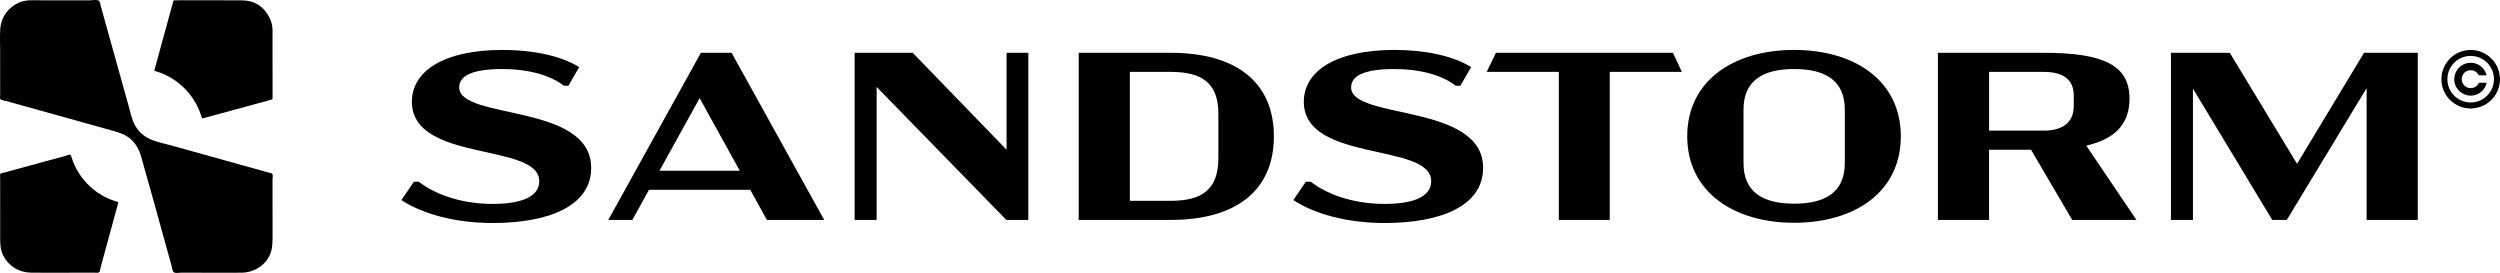 <?xml version="1.0" encoding="UTF-8" standalone="no"?>
<svg
   id="Layer_2"
   viewBox="0 0 2925.788 319.437"
   version="1.1"
   xmlns="http://www.w3.org/2000/svg"
   xmlns:svg="http://www.w3.org/2000/svg">
  <defs
     id="defs1">
    <style
       id="style1">
      .cls-1 {
        fill: #fff;
      }
    </style>
  </defs>
  <g
     id="Layer_1-2"
     data-name="Layer_1"
     transform="translate(-0.002,-0.013)">
    <g
       id="g15">
      <g
         id="g9"
         style="fill:#000000">
        <path
           class="cls-1"
           d="m 469.74,234.18 14.67,-21.51 h 5.69 c 17.96,13.97 48.2,25.98 86.52,25.98 35.32,0 54.48,-9.22 54.48,-26.54 0,-45.82 -149.38,-21.23 -149.08,-93.32 0.3,-35.2 36.52,-60.35 106.27,-60.35 33.23,0 67.36,6.15 89.51,20.12 l -12.57,21.79 h -5.39 C 644.27,88.06 618.23,80.79 588.29,80.79 c -37.42,0 -50.89,8.66 -50.89,21.51 0,38.28 154.47,18.16 154.47,94.15 0,45.26 -50.89,64.54 -115.25,64.54 -43.41,0 -81.73,-10.34 -106.87,-26.82 z"
           id="path1"
           style="fill:#000000" />
        <path
           class="cls-1"
           d="M 878.06,222.17 H 759.51 l -19.46,35.2 H 711.91 L 820.28,61.8 h 35.92 l 108.37,195.57 h -67.06 l -19.46,-35.2 z m -12.27,-22.35 -47,-84.93 -47,84.93 z"
           id="path2"
           style="fill:#000000" />
        <path
           class="cls-1"
           d="m 1203.46,61.8 v 195.57 h -25.75 L 1025.93,101.75 v 155.62 h -25.75 V 61.8 h 67.96 l 109.87,113.43 V 61.8 Z"
           id="path3"
           style="fill:#000000" />
        <path
           class="cls-1"
           d="m 1370.2,61.8 c 76.64,0 120.64,34.64 120.64,97.79 0,63.15 -44.01,97.79 -120.64,97.79 H 1262.43 V 61.8 Z m -47.9,22.35 v 150.87 h 47.9 c 36.52,0 55.68,-13.13 55.68,-50.01 v -51.97 c 0,-35.76 -19.16,-48.89 -55.68,-48.89 z"
           id="path4"
           style="fill:#000000" />
        <path
           class="cls-1"
           d="m 1513.59,234.18 14.67,-21.51 h 5.69 c 17.96,13.97 48.2,25.98 86.52,25.98 35.32,0 54.48,-9.22 54.48,-26.54 0,-45.82 -149.38,-21.23 -149.08,-93.32 0.3,-35.2 36.52,-60.35 106.27,-60.35 33.23,0 67.36,6.15 89.51,20.12 l -12.57,21.79 h -5.39 c -15.57,-12.29 -41.61,-19.56 -71.55,-19.56 -37.42,0 -50.89,8.66 -50.89,21.51 0,38.28 154.47,18.16 154.47,94.15 0,45.26 -50.89,64.54 -115.25,64.54 -43.41,0 -81.73,-10.34 -106.87,-26.82 z"
           id="path5"
           style="fill:#000000" />
        <path
           class="cls-1"
           d="m 1883.89,84.15 v 173.22 h -59.57 V 84.15 h -84.42 l 10.78,-22.35 h 207.16 l 10.48,22.35 h -84.42 z"
           id="path6"
           style="fill:#000000" />
        <path
           class="cls-1"
           d="m 1974.6,159.59 c 0,-65.1 54.18,-101.14 125.13,-101.14 70.95,0 124.83,36.04 124.83,101.14 0,65.1 -53.89,101.14 -124.83,101.14 -70.94,0 -125.13,-36.32 -125.13,-101.14 z M 2159,190.88 V 128.3 c 0,-33.81 -22.45,-47.5 -59.27,-47.5 -36.82,0 -59.27,13.69 -59.27,47.5 v 62.58 c 0,33.81 22.45,47.5 59.27,47.5 36.82,0 59.27,-13.69 59.27,-47.5 z"
           id="path7"
           style="fill:#000000" />
        <path
           class="cls-1"
           d="m 2425.13,257.37 -48.2,-82.14 h -49.1 v 82.14 h -59.87 V 61.8 h 123.94 c 70.35,0 100.29,14.81 100.29,53.64 0,28.5 -15.57,46.94 -50.59,55.04 l 58.67,86.89 z m -97.29,-104.49 h 64.06 c 21.55,0 35.03,-9.22 35.03,-28.78 v -12.29 c 0,-19.56 -13.47,-27.66 -35.03,-27.66 h -64.06 z"
           id="path8"
           style="fill:#000000" />
        <path
           class="cls-1"
           d="m 2829.56,61.8 v 195.57 h -59.87 V 103.15 l -93.4,154.22 h -17.06 l -92.8,-153.66 v 153.66 h -25.75 V 61.8 h 68.85 l 78.73,129.92 78.43,-129.92 z"
           id="path9"
           style="fill:#000000" />
      </g>
      <g
         id="jHVHfT.tif"
         style="fill:#000000">
        <g
           id="g12"
           style="fill:#000000">
          <path
             class="cls-1"
             d="m 318.95,245.84 c 0,9.85 0.07,19.69 0.03,29.54 -0.03,7.44 0.12,14.81 -2.7,21.83 -5.43,13.51 -19.29,21.79 -33.54,21.94 -19.26,0.2 -38.53,-0.03 -57.79,-0.02 -4.28,0 -8.56,0 -12.84,0 -2.67,0 -7.87,1.29 -9.45,-1.31 -0.81,-1.34 -0.99,-3.62 -1.41,-5.15 -0.68,-2.46 -1.38,-4.92 -2.07,-7.38 -1.26,-4.48 -2.5,-8.97 -3.74,-13.45 -10.05,-36.17 -19.91,-72.41 -30.24,-108.49 -2.16,-7.54 -5.56,-14.26 -11.3,-19.71 -5.74,-5.45 -12.73,-8.04 -20.22,-10.15 -17.79,-5.01 -35.61,-9.93 -53.41,-14.89 -17.74,-4.94 -35.49,-9.88 -53.22,-14.83 -4.42,-1.23 -8.83,-2.47 -13.25,-3.7 -1.99,-0.55 -3.98,-1.11 -5.97,-1.66 -1.79,-0.5 -6.07,-0.86 -7.3,-2.29 -0.86,-1.01 -0.34,-3.49 -0.34,-4.67 0,-2.16 0,-4.31 0,-6.47 0,-5.18 0,-10.35 -0.02,-15.53 C 0.16,79.96 0.15,70.47 0.16,60.99 0.16,51.9 -0.29,42.64 0.33,33.57 1.27,19.88 9.77,8.46 22.32,3 30.57,-0.58 39.81,0.37 48.58,0.37 c 9.5,0 19,0 28.5,0 9.5,0 19,0 28.5,0 2.78,0 9.29,-1.38 10.86,1.29 0.9,1.52 1.1,4.07 1.58,5.82 0.7,2.52 1.41,5.03 2.12,7.55 10.06,35.74 19.92,71.54 29.93,107.3 2.37,8.46 4.07,17.85 8.57,25.49 3.71,6.3 9.56,11.48 16.15,14.61 7.93,3.76 17.09,5.42 25.51,7.77 8.78,2.45 17.57,4.88 26.36,7.33 18.11,5.05 36.22,10.1 54.33,15.15 8.95,2.5 17.92,4.96 26.87,7.47 2.01,0.57 4.03,1.14 6.04,1.7 1.62,0.45 4.22,0.51 5,2.18 0.66,1.41 0.06,4.33 0.05,5.87 0,2.57 0,5.14 -0.01,7.7 0,9.41 0,18.83 0,28.24 z"
             id="path10"
             style="fill:#000000" />
          <path
             class="cls-1"
             d="m 318.95,73.54 c 0,13.77 0,27.54 0.02,41.31 0,1.06 -0.28,1.52 -1.39,1.82 -7.23,1.92 -14.42,3.95 -21.64,5.92 -6.43,1.76 -12.87,3.47 -19.3,5.22 -6.5,1.77 -13,3.58 -19.5,5.36 -5.72,1.56 -11.45,3.09 -17.17,4.63 -0.79,0.21 -1.6,0.35 -2.35,0.66 -1.05,0.43 -1.28,-0.23 -1.53,-0.97 -0.65,-1.95 -1.24,-3.91 -1.95,-5.83 -3.8,-10.24 -9.56,-19.25 -17.11,-27.12 -8.49,-8.84 -18.51,-15.35 -29.99,-19.63 -1.74,-0.65 -3.53,-1.18 -5.31,-1.71 -0.87,-0.26 -1.13,-0.57 -0.85,-1.56 2.02,-7.24 3.93,-14.5 5.91,-21.75 2.4,-8.78 4.83,-17.55 7.23,-26.32 2.28,-8.33 4.55,-16.66 6.82,-24.99 0.65,-2.39 1.33,-4.78 1.92,-7.18 0.19,-0.75 0.55,-1.05 1.28,-1.03 0.5,0.02 1.01,0 1.51,0 25.91,0 51.83,-0.19 77.74,0.07 15.34,0.16 26.26,7.8 32.78,21.61 2.07,4.39 2.89,9.13 2.88,14.01 -0.02,12.49 0,24.98 0,37.47 z"
             id="path11"
             style="fill:#000000" />
          <path
             class="cls-1"
             d="m 0.19,245.79 c 0,-8.56 0,-17.11 0,-25.67 0,-3.85 0,-7.7 -0.01,-11.55 0,-1.23 -0.5,-3.94 0.26,-5.07 0.79,-1.18 3.49,-1.27 4.79,-1.62 15.69,-4.22 31.35,-8.56 47.02,-12.83 8.27,-2.25 16.52,-4.57 24.8,-6.74 1.2,-0.31 3.52,-1.51 4.64,-1.29 1.3,0.25 1.25,0.76 1.7,2.09 1.19,3.5 2.35,6.96 3.9,10.32 5.92,12.84 15.45,24.02 27.08,32.04 6.1,4.21 12.71,7.37 19.71,9.74 1.03,0.35 3.33,0.6 3.96,1.47 0.68,0.95 -0.23,2.74 -0.52,3.76 -1.14,4.07 -2.2,8.16 -3.3,12.24 -4.37,16.09 -8.83,32.15 -13.18,48.24 -1.07,3.96 -2.13,7.92 -3.22,11.87 -0.39,1.42 -0.6,4.42 -1.57,5.53 -1.23,1.41 -3.65,0.81 -5.34,0.81 -8.14,0 -16.29,0 -24.43,0.01 -16.71,0 -33.44,0.21 -50.15,-0.03 -13.9,-0.2 -25.98,-7.3 -32.43,-19.76 -4.13,-7.97 -3.71,-16.51 -3.7,-25.22 0.01,-9.45 0,-18.89 0,-28.34 z"
             id="path12"
             style="fill:#000000" />
        </g>
      </g>
      <g
         id="L6cKXx.tif"
         style="fill:#000000">
        <g
           id="g14"
           style="fill:#000000">
          <path
             class="cls-1"
             d="m 2892.22,127 h -1.43 c -0.26,-0.04 -0.52,-0.09 -0.77,-0.1 -7.34,-0.34 -13.9,-2.77 -19.69,-7.28 -11.18,-8.7 -15.82,-23.69 -11.53,-37.18 5.42,-17.07 22.83,-27.06 40.32,-23.12 13.38,3.01 23.91,14.13 26.09,27.59 0.27,1.69 0.39,3.41 0.58,5.11 v 1.43 c -0.04,0.26 -0.1,0.51 -0.11,0.77 -0.32,6.92 -2.49,13.2 -6.62,18.75 -5.71,7.65 -13.32,12.21 -22.78,13.62 -1.34,0.2 -2.7,0.28 -4.05,0.42 z m -28,-34.36 c -0.05,15.01 12.11,27.24 27.14,27.31 15.02,0.07 27.29,-12.11 27.37,-27.18 0.08,-15.02 -12.09,-27.24 -27.2,-27.33 -15.02,-0.09 -27.26,12.1 -27.31,27.19 z"
             id="path13"
             style="fill:#000000" />
          <path
             class="cls-1"
             d="m 2910.09,88.14 c -0.25,0 -0.48,0 -0.72,0 -2.58,0 -5.16,-0.02 -7.74,0.01 -0.52,0 -0.78,-0.16 -1.05,-0.61 -2.35,-3.9 -5.85,-5.76 -10.35,-5.23 -4.41,0.52 -7.4,3.07 -8.76,7.31 -1.67,5.19 0.99,10.67 6.06,12.78 4.89,2.04 10.63,-0.02 13.15,-4.75 0.31,-0.58 0.64,-0.8 1.3,-0.79 2.46,0.04 4.92,0.02 7.38,0.02 0.26,0 0.51,0 0.78,0 -1.14,6.58 -7.73,15 -18.71,15.03 -10.12,0.02 -18.7,-8.1 -19.14,-18 -0.47,-10.61 6.92,-19.35 17.43,-20.34 10.79,-1.02 18.67,6.72 20.37,14.57 z"
             id="path14"
             style="fill:#000000" />
        </g>
      </g>
    </g>
  </g>
</svg>
